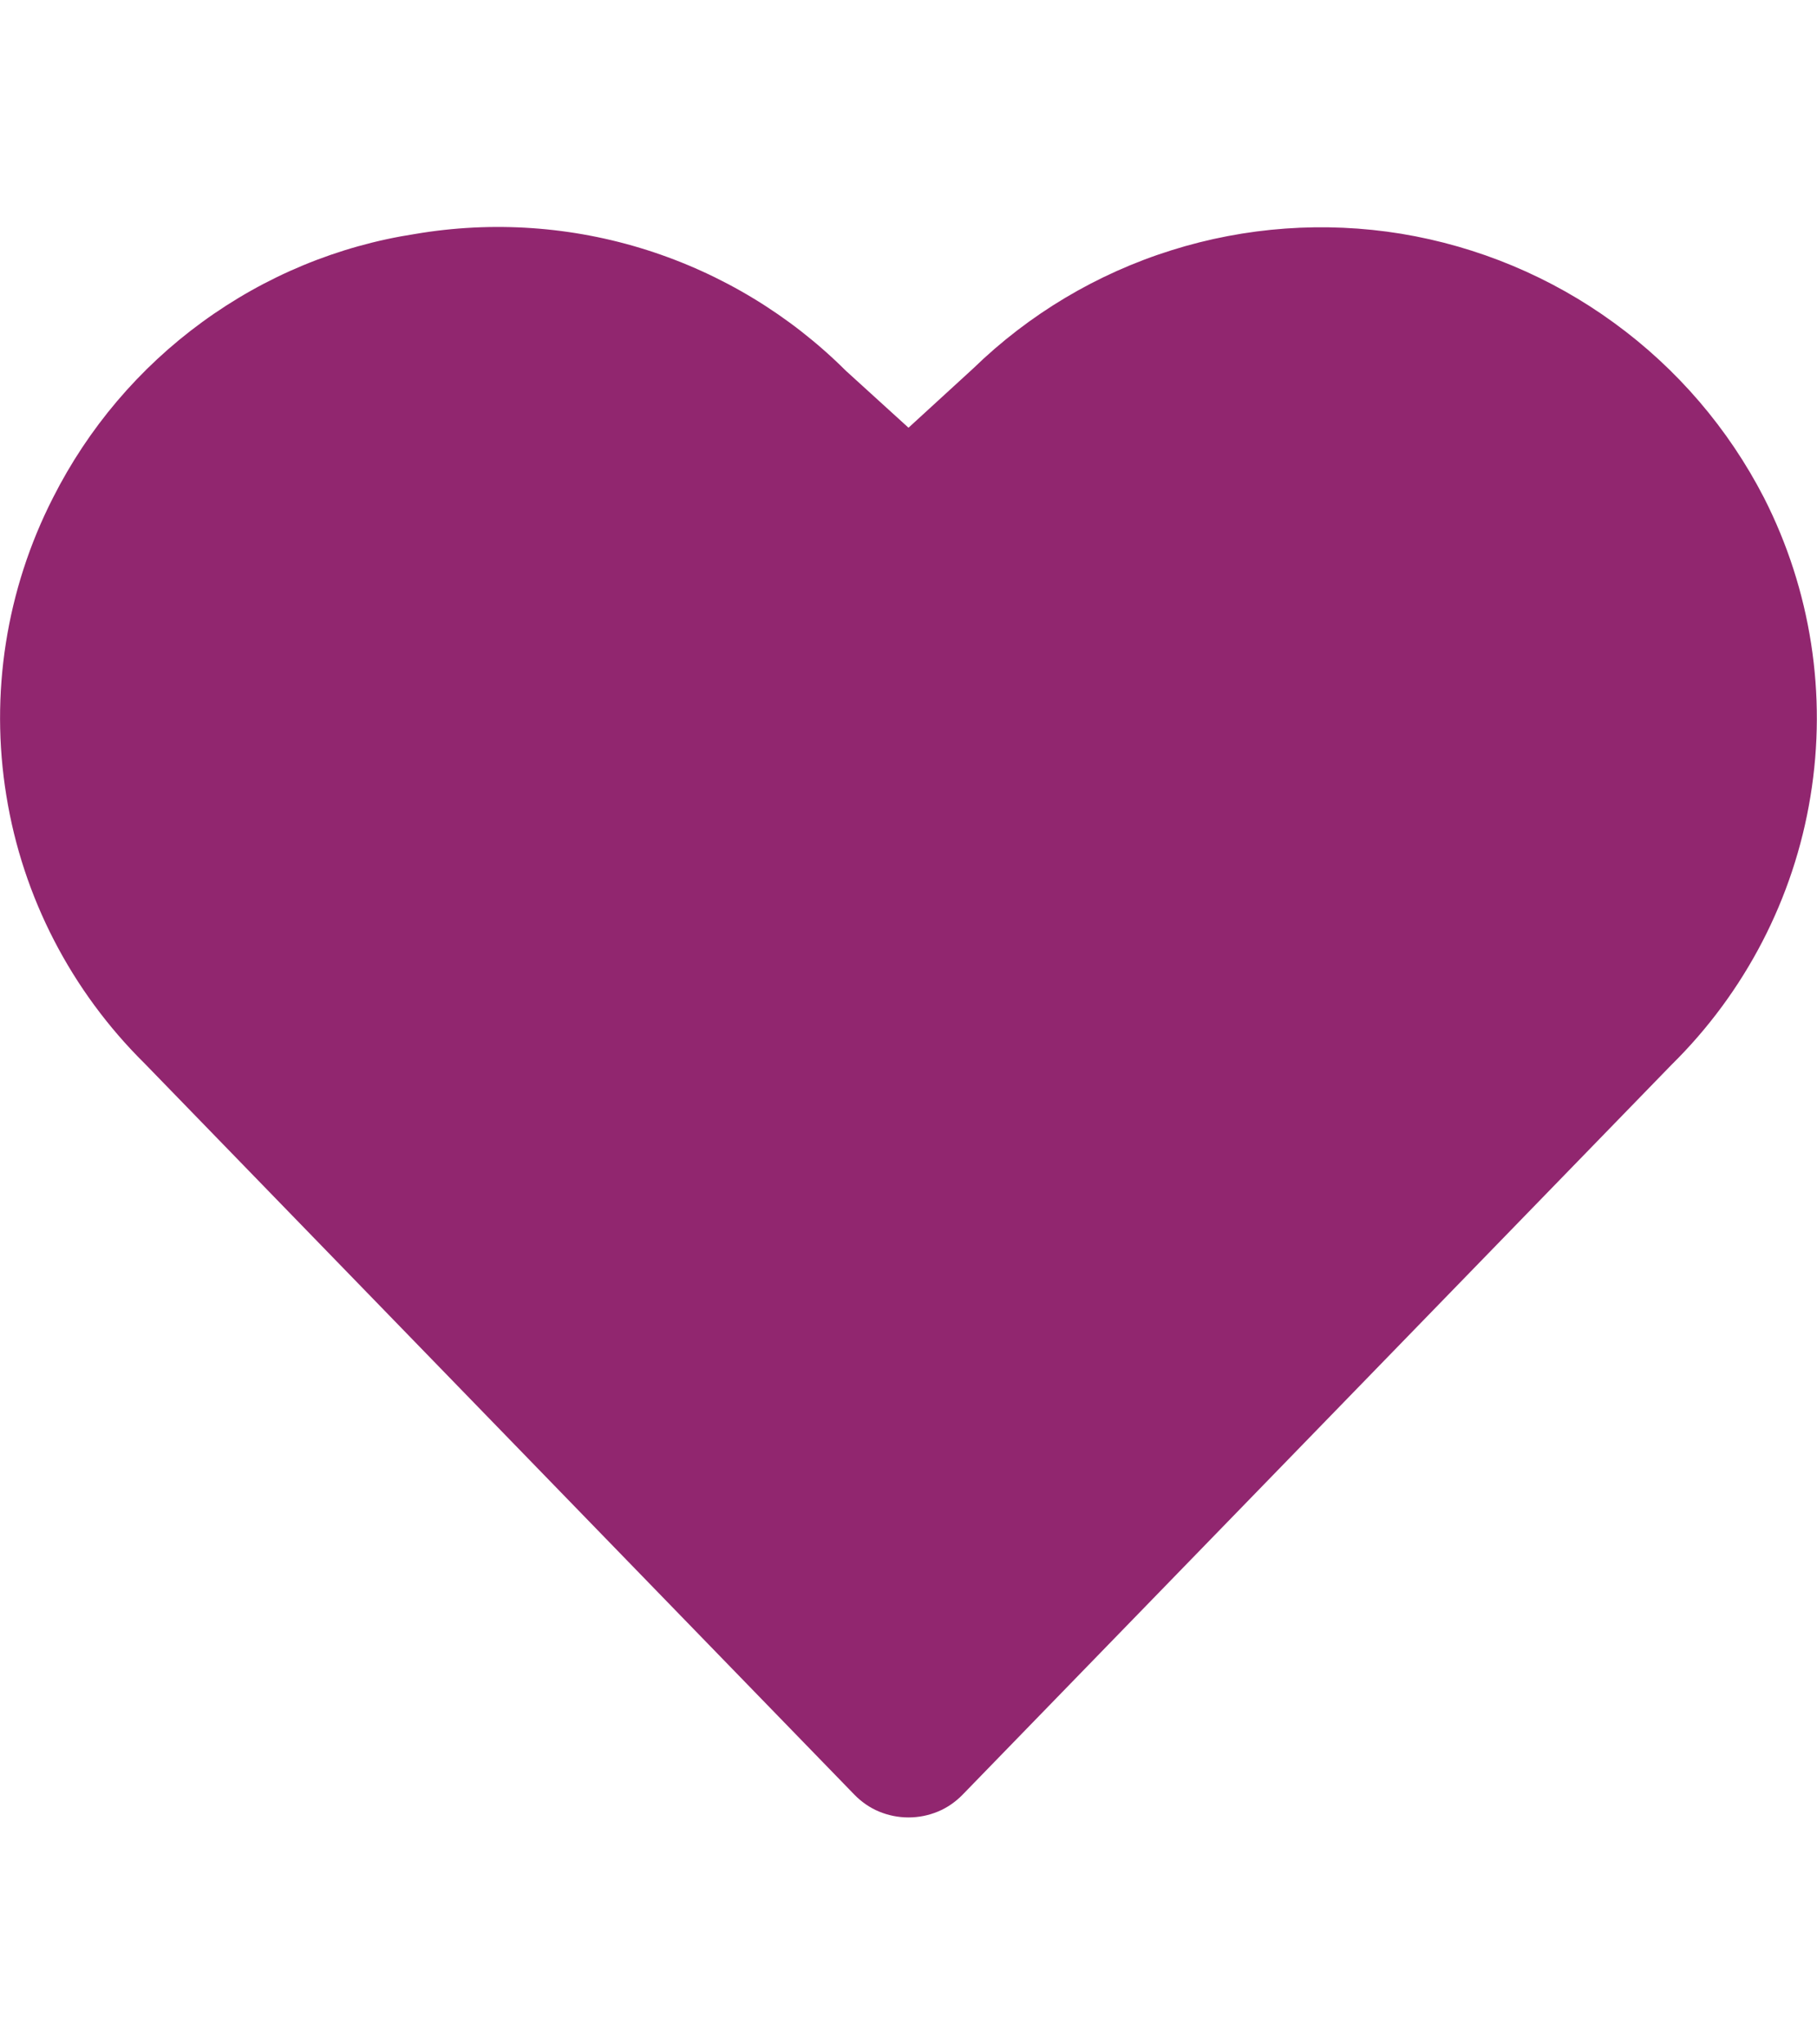 <svg width="8" height="9" viewBox="0 0 8 9" fill="none" xmlns="http://www.w3.org/2000/svg">
<path d="M7.767 2.192C7.61 1.887 7.384 1.623 7.106 1.421C6.829 1.219 6.508 1.085 6.169 1.029C5.831 0.974 5.484 0.999 5.157 1.102C4.829 1.205 4.531 1.383 4.285 1.622L4 1.883L3.724 1.632C3.479 1.388 3.179 1.206 2.849 1.101C2.519 0.996 2.169 0.972 1.828 1.03C1.489 1.082 1.168 1.215 0.89 1.418C0.613 1.62 0.388 1.885 0.233 2.192C0.027 2.596 -0.045 3.055 0.028 3.503C0.1 3.95 0.314 4.363 0.637 4.682L3.761 7.9C3.792 7.932 3.829 7.958 3.87 7.975C3.911 7.992 3.955 8.001 4 8.001C4.045 8.001 4.089 7.992 4.13 7.975C4.171 7.958 4.208 7.932 4.239 7.9L7.359 4.688C7.683 4.369 7.898 3.955 7.971 3.507C8.045 3.058 7.973 2.597 7.767 2.192Z" fill="#91266F"/>
</svg>
